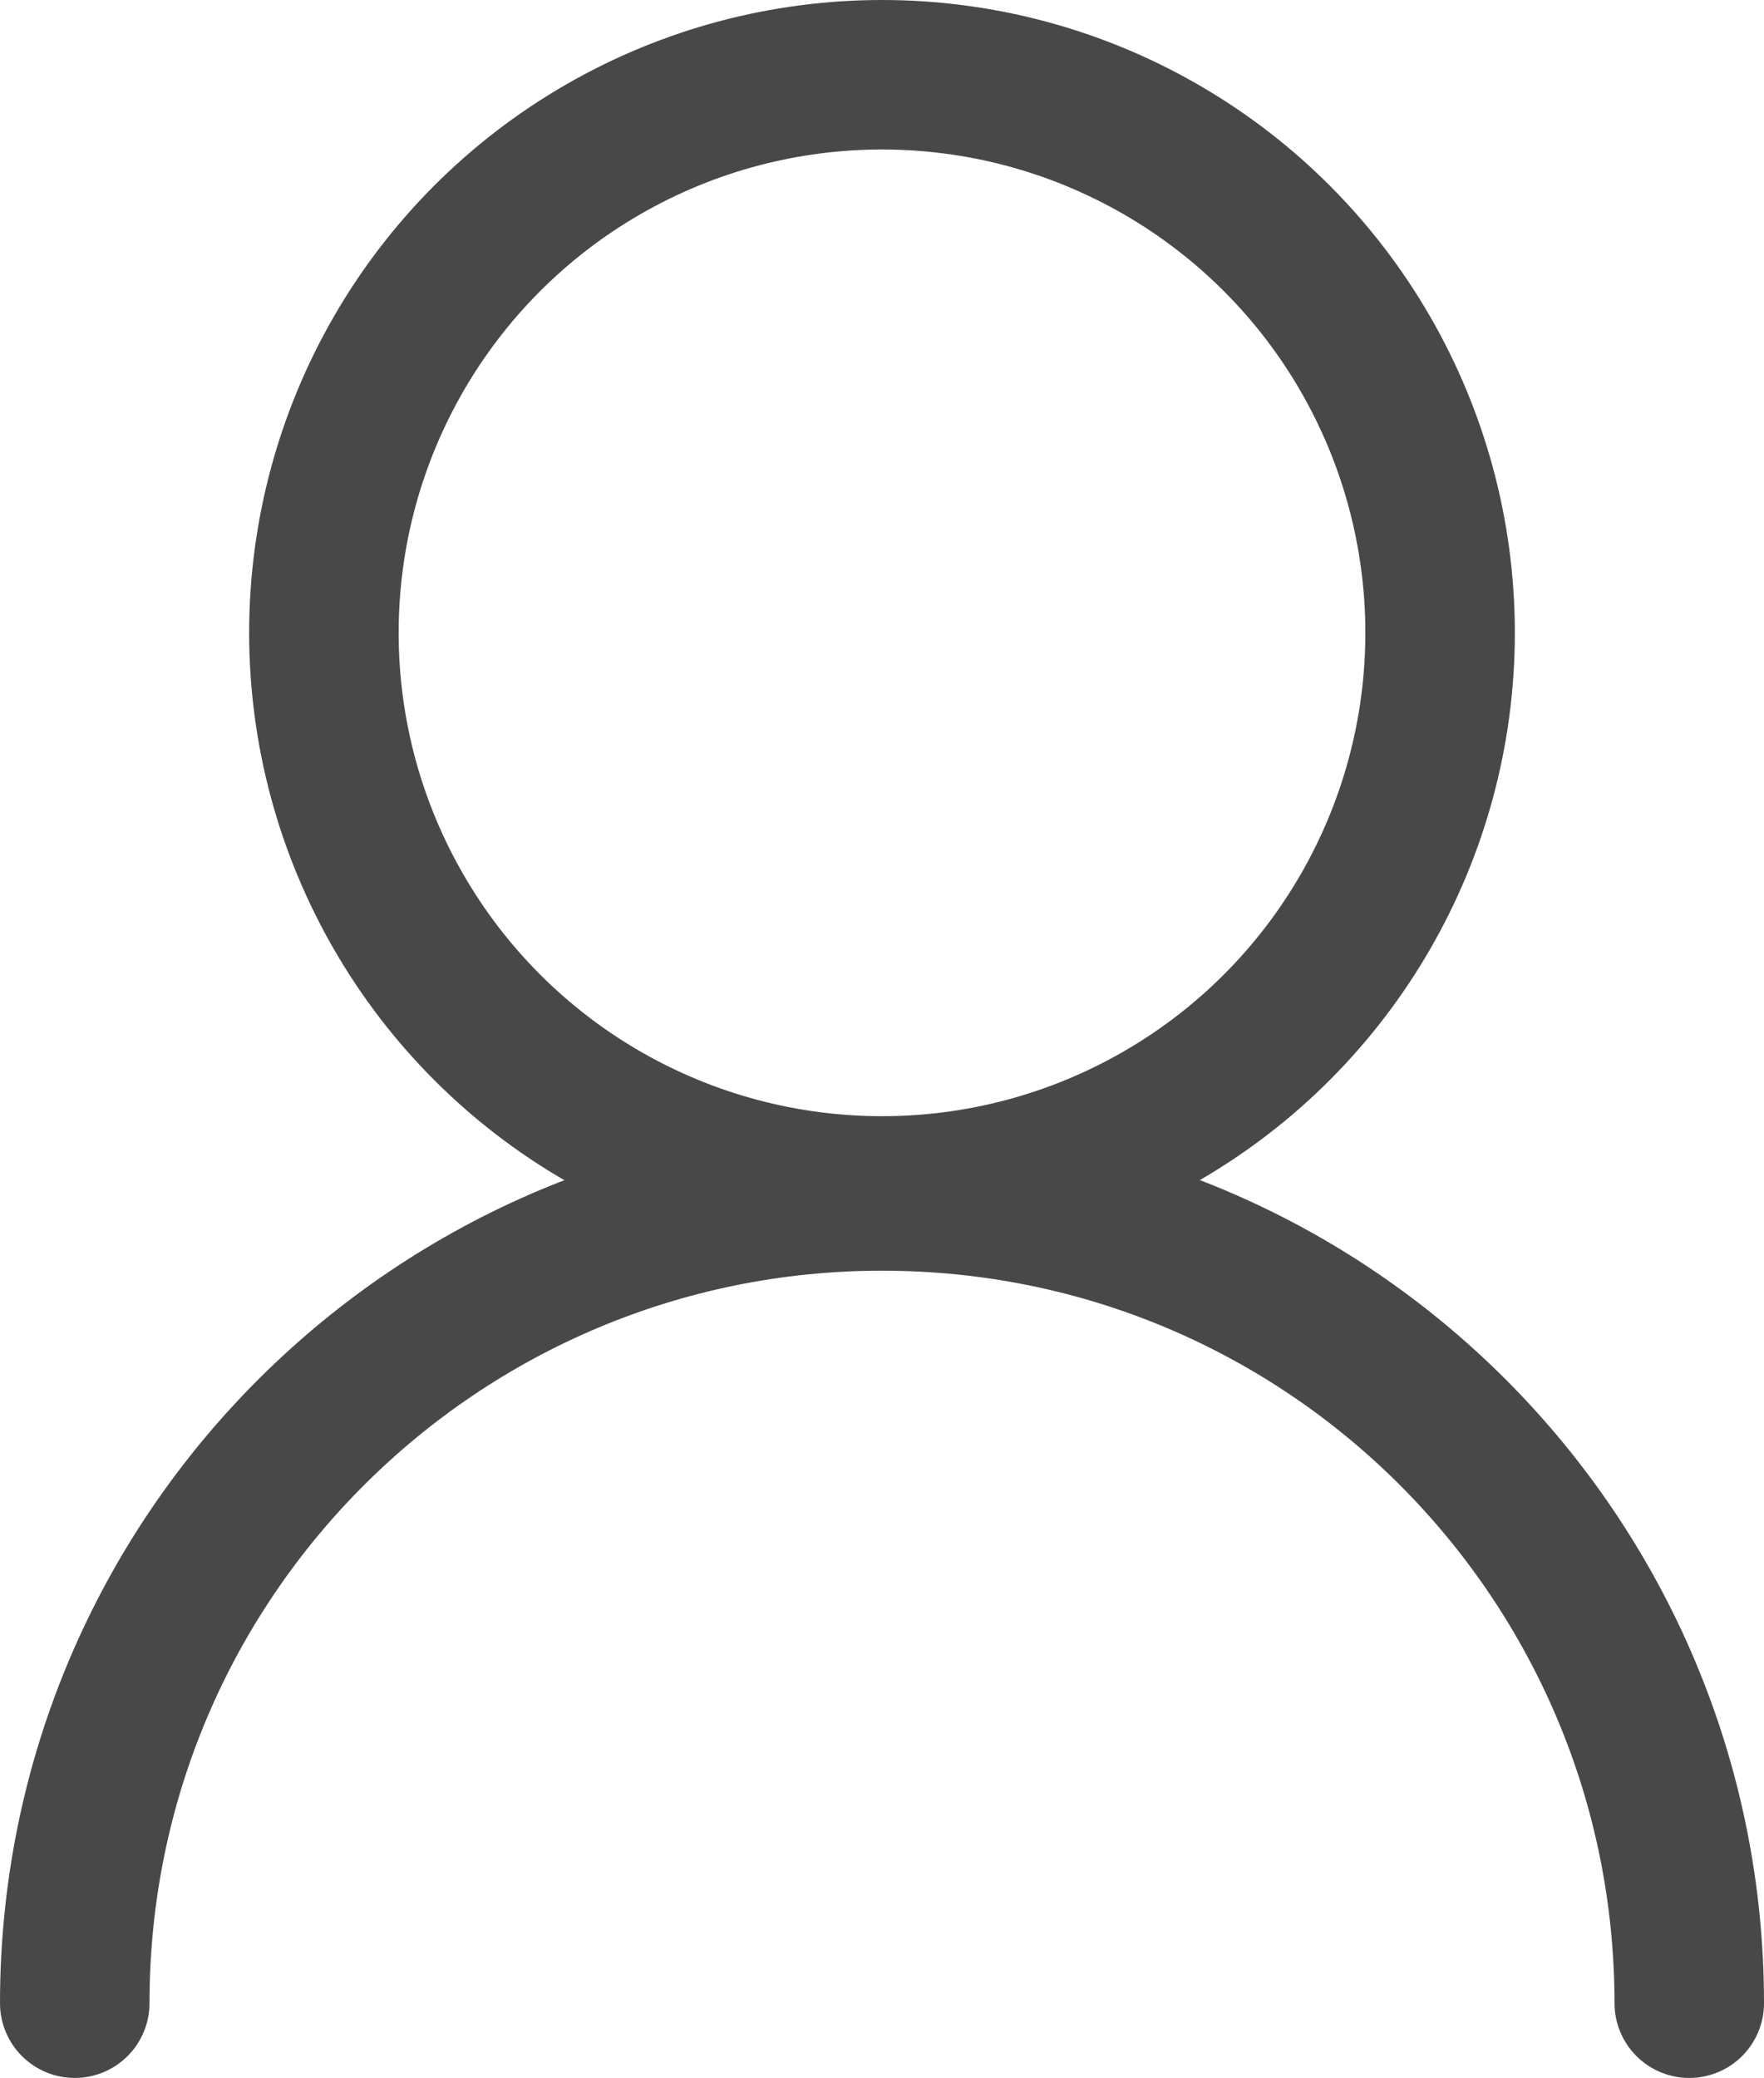 <?xml version="1.0" encoding="utf-8"?>
<!-- Generator: Adobe Illustrator 26.3.1, SVG Export Plug-In . SVG Version: 6.00 Build 0)  -->
<svg version="1.1" id="レイヤー_1" xmlns="http://www.w3.org/2000/svg" xmlns:xlink="http://www.w3.org/1999/xlink" x="0px"
	 y="0px" viewBox="0 0 35.4 41.7" style="enable-background:new 0 0 35.4 41.7;" xml:space="preserve">
<style type="text/css">
	.st0{fill:none;stroke:#494848;stroke-width:3;stroke-linecap:round;stroke-miterlimit:10;}
</style>
<g id="レイヤー_1_1_">
</g>
<g id="レイヤー_1_2_">
</g>
<g id="レイヤー_1_4_">
</g>
<g id="レイヤー_1_3_">
</g>
<g id="レイヤー_1_6_">
</g>
<g id="レイヤー_1_5_">
</g>
<circle class="st0" cx="17.7" cy="12.7" r="11.2"/>
<path class="st0" d="M1.5,40.2c0-9,7.3-16.2,16.2-16.2c9,0,16.2,7.3,16.2,16.2"/>
</svg>
